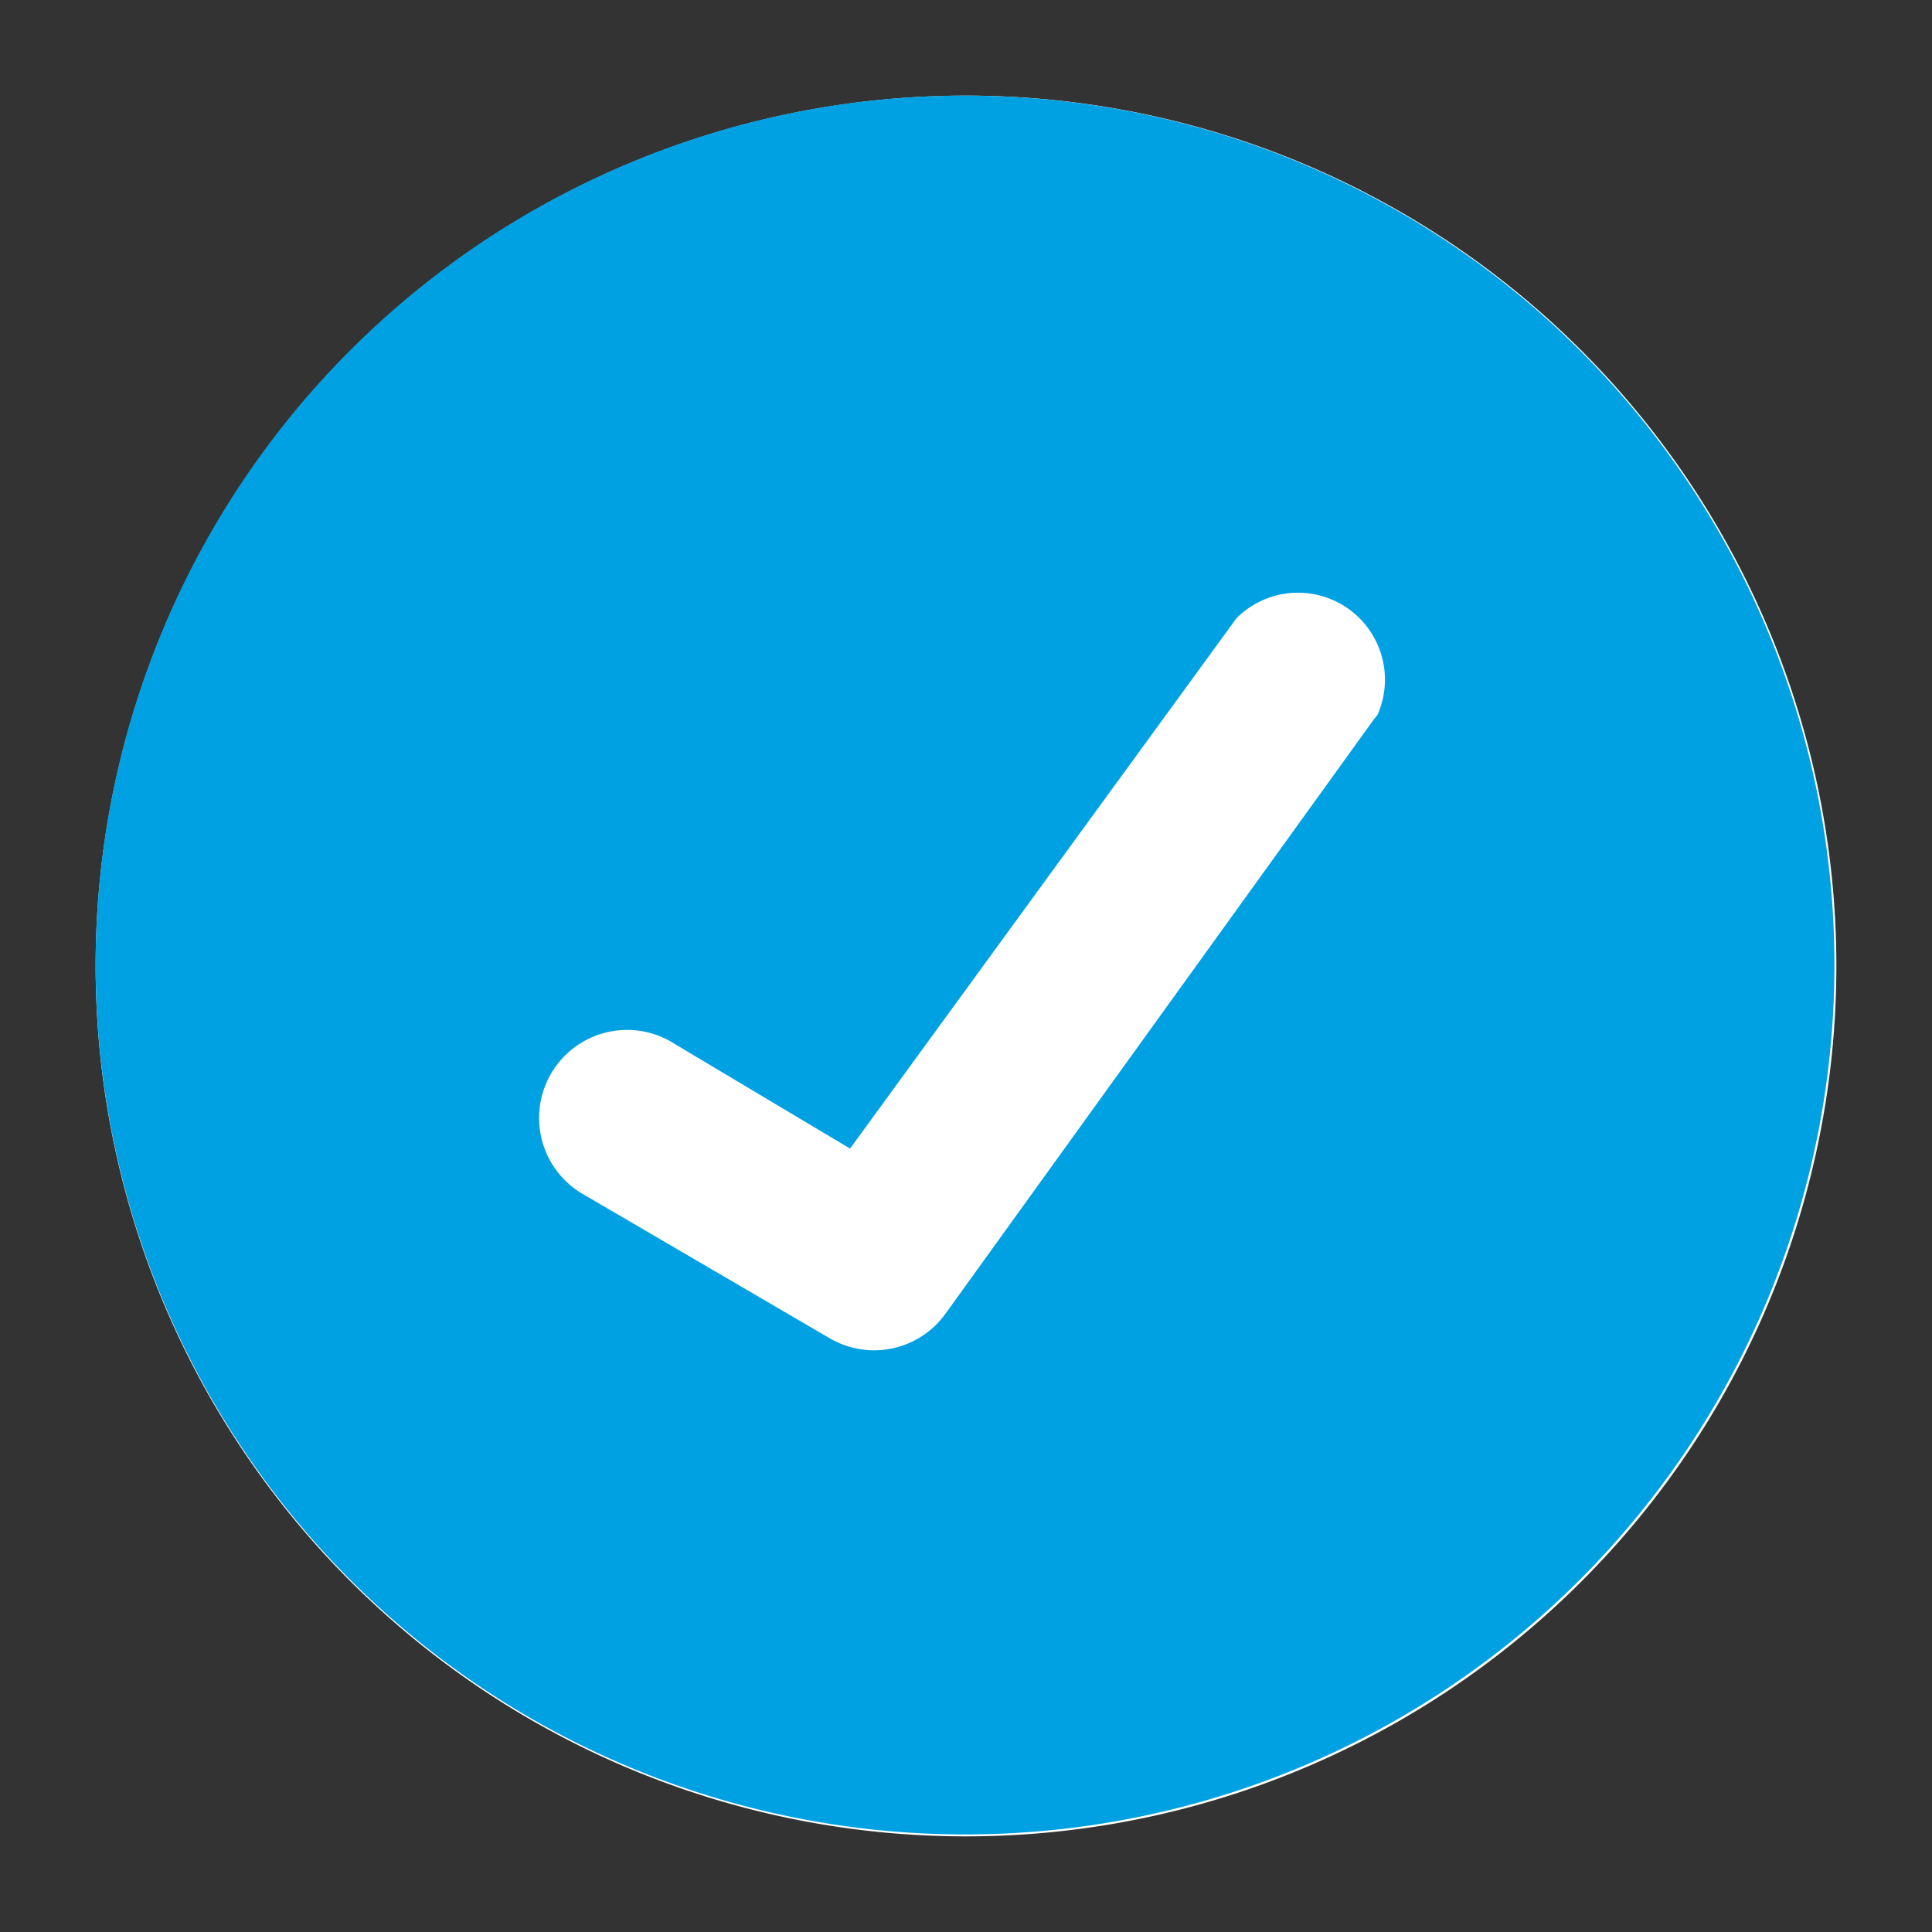 <svg width="16" height="16" fill="none" xmlns="http://www.w3.org/2000/svg"><rect width="100%" height="100%" fill="#333333" stroke="none"/><path d="M8 15.208A7.208 7.208 0 108 .792a7.208 7.208 0 000 14.416z" fill="#fff"/><path d="M7.992.792a7.2 7.2 0 100 14.4 7.2 7.2 0 000-14.4zm3.384 5.168l-3.552 4.928a.728.728 0 01-.944.2L4.84 9.896a.729.729 0 11.752-1.248l1.448.864 3.2-4.392a.72.72 0 011.168.8l-.032.04z" fill="#00A1E3"/></svg>